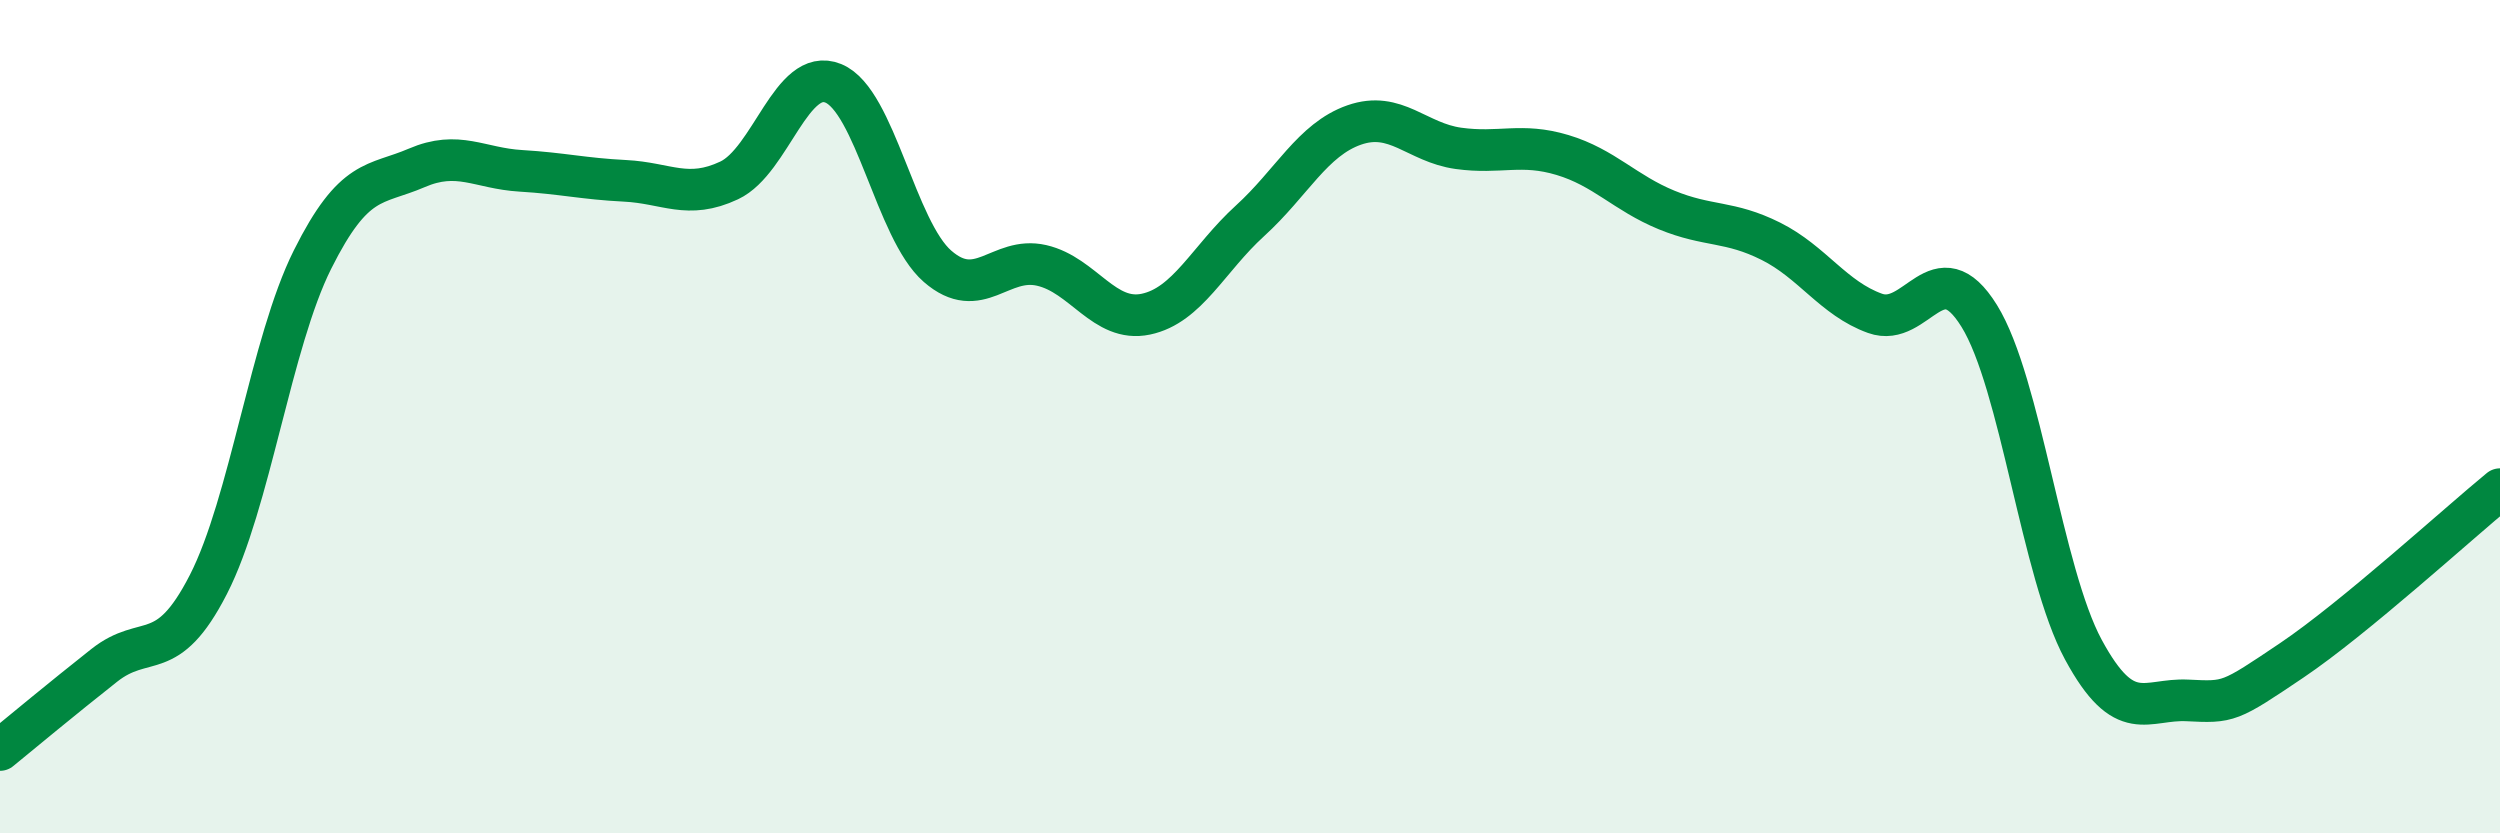 
    <svg width="60" height="20" viewBox="0 0 60 20" xmlns="http://www.w3.org/2000/svg">
      <path
        d="M 0,18 C 0.5,17.59 1.5,16.76 2.5,15.97 C 3.5,15.18 4,15.98 5,14.03 C 6,12.08 6.5,8.23 7.5,6.23 C 8.5,4.23 9,4.46 10,4.03 C 11,3.6 11.5,4.04 12.5,4.1 C 13.5,4.16 14,4.29 15,4.34 C 16,4.39 16.5,4.8 17.5,4.33 C 18.5,3.86 19,1.59 20,2 C 21,2.41 21.5,5.52 22.5,6.39 C 23.5,7.26 24,6.14 25,6.37 C 26,6.6 26.5,7.75 27.5,7.54 C 28.5,7.33 29,6.21 30,5.3 C 31,4.39 31.5,3.35 32.5,3 C 33.5,2.65 34,3.42 35,3.56 C 36,3.7 36.5,3.42 37.5,3.72 C 38.5,4.02 39,4.63 40,5.04 C 41,5.45 41.5,5.29 42.5,5.79 C 43.5,6.29 44,7.16 45,7.52 C 46,7.88 46.5,5.97 47.5,7.58 C 48.5,9.19 49,13.74 50,15.59 C 51,17.44 51.5,16.76 52.5,16.81 C 53.5,16.86 53.5,16.86 55,15.85 C 56.5,14.84 59,12.56 60,11.74L60 20L0 20Z"
        fill="#008740"
        opacity="0.1"
        stroke-linecap="round"
        stroke-linejoin="round"
      />
      <path
        d="M 0,18 C 0.5,17.59 1.5,16.76 2.5,15.97 C 3.5,15.18 4,15.98 5,14.03 C 6,12.08 6.5,8.23 7.5,6.23 C 8.5,4.23 9,4.46 10,4.03 C 11,3.6 11.5,4.04 12.5,4.1 C 13.5,4.16 14,4.29 15,4.34 C 16,4.39 16.5,4.8 17.5,4.33 C 18.5,3.86 19,1.59 20,2 C 21,2.41 21.5,5.52 22.5,6.39 C 23.5,7.26 24,6.14 25,6.37 C 26,6.6 26.5,7.75 27.5,7.54 C 28.5,7.33 29,6.21 30,5.3 C 31,4.39 31.5,3.35 32.5,3 C 33.5,2.65 34,3.42 35,3.56 C 36,3.7 36.5,3.42 37.5,3.72 C 38.5,4.02 39,4.63 40,5.04 C 41,5.45 41.5,5.29 42.5,5.79 C 43.5,6.29 44,7.16 45,7.52 C 46,7.88 46.5,5.97 47.5,7.58 C 48.5,9.19 49,13.74 50,15.59 C 51,17.44 51.5,16.76 52.5,16.81 C 53.5,16.86 53.5,16.86 55,15.85 C 56.5,14.84 59,12.56 60,11.74"
        stroke="#008740"
        stroke-width="1"
        fill="none"
        stroke-linecap="round"
        stroke-linejoin="round"
      />
    </svg>
  
